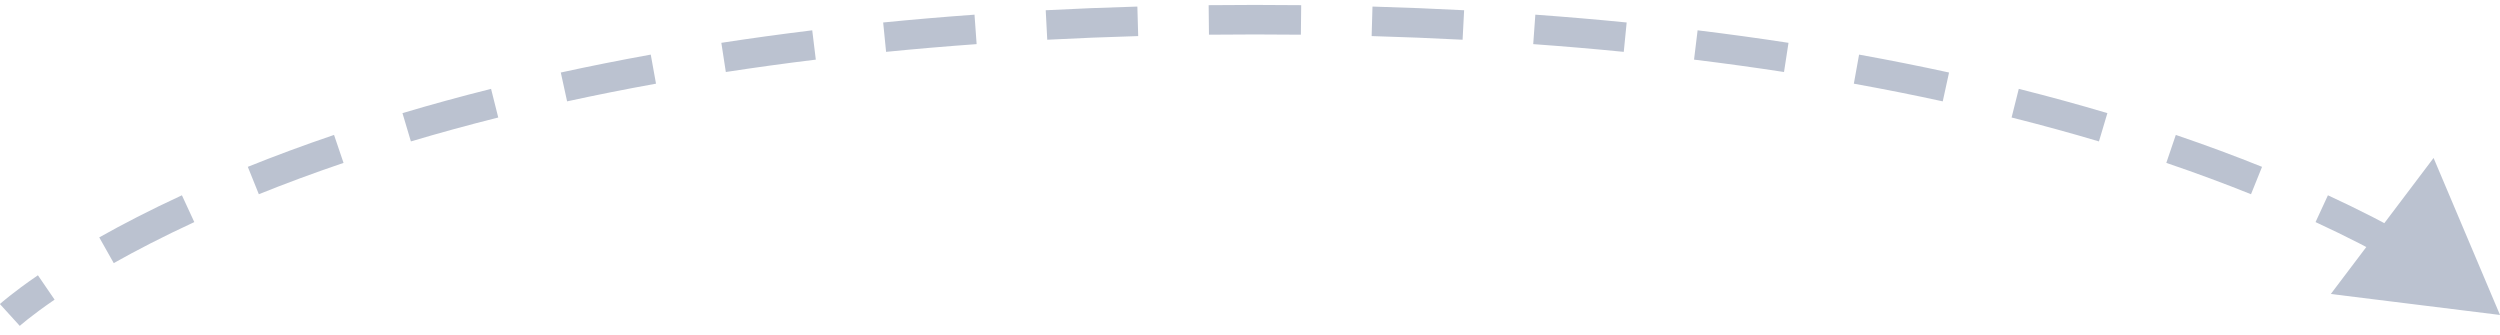 <svg width="254" height="34" viewBox="0 0 254 34" fill="none" xmlns="http://www.w3.org/2000/svg">
<path d="M254 32L247.251 16.049L236.811 29.869L254 32ZM1 32C2.009 33.11 2.009 33.11 2.009 33.11C2.009 33.11 2.009 33.11 2.008 33.11C2.008 33.111 2.008 33.111 2.008 33.111C2.008 33.111 2.008 33.111 2.008 33.111C2.007 33.111 2.007 33.111 2.008 33.111C2.009 33.11 2.01 33.109 2.014 33.106C2.02 33.1 2.03 33.091 2.046 33.078C2.076 33.05 2.126 33.008 2.194 32.95C2.33 32.834 2.542 32.657 2.833 32.427C3.415 31.966 4.312 31.288 5.546 30.444L3.852 27.968C2.559 28.852 1.606 29.572 0.97 30.076C0.652 30.328 0.414 30.526 0.251 30.663C0.17 30.732 0.108 30.786 0.065 30.824C0.043 30.843 0.026 30.858 0.014 30.869C0.008 30.875 0.003 30.879 -0.001 30.883C-0.003 30.885 -0.005 30.886 -0.006 30.887C-0.007 30.888 -0.007 30.888 -0.008 30.889C-0.008 30.889 -0.008 30.889 -0.008 30.89C-0.008 30.89 -0.009 30.89 -0.009 30.89C-0.009 30.89 -0.009 30.89 1 32ZM11.556 26.732C13.837 25.448 16.555 24.037 19.741 22.564L18.482 19.841C15.224 21.347 12.434 22.795 10.084 24.118L11.556 26.732ZM26.298 19.734C28.928 18.675 31.793 17.606 34.903 16.549L33.938 13.708C30.775 14.783 27.859 15.871 25.177 16.951L26.298 19.734ZM41.747 14.369C44.539 13.537 47.496 12.723 50.622 11.938L49.892 9.028C46.723 9.824 43.724 10.649 40.89 11.494L41.747 14.369ZM57.617 10.299C60.5 9.669 63.51 9.068 66.65 8.501L66.117 5.548C62.941 6.122 59.896 6.731 56.977 7.368L57.617 10.299ZM73.744 7.316C76.687 6.864 79.734 6.443 82.886 6.058L82.523 3.08C79.34 3.469 76.262 3.894 73.288 4.351L73.744 7.316ZM90.026 5.269C93.005 4.973 96.07 4.71 99.225 4.483L99.01 1.49C95.828 1.72 92.736 1.985 89.73 2.284L90.026 5.269ZM106.401 4.037C109.406 3.88 112.485 3.756 115.641 3.666L115.556 0.667C112.377 0.757 109.273 0.883 106.245 1.041L106.401 4.037ZM122.831 3.525C124.37 3.509 125.927 3.5 127.5 3.5V0.5C125.916 0.5 124.349 0.509 122.799 0.526L122.831 3.525ZM127.5 3.5C129.073 3.5 130.63 3.509 132.169 3.525L132.201 0.526C130.651 0.509 129.084 0.5 127.5 0.5V3.5ZM139.359 3.666C142.515 3.756 145.594 3.88 148.599 4.037L148.755 1.041C145.727 0.883 142.623 0.757 139.444 0.667L139.359 3.666ZM155.775 4.483C158.929 4.71 161.995 4.973 164.974 5.269L165.27 2.284C162.265 1.985 159.172 1.72 155.991 1.49L155.775 4.483ZM172.114 6.058C175.266 6.443 178.313 6.864 181.256 7.316L181.712 4.351C178.738 3.894 175.66 3.469 172.477 3.08L172.114 6.058ZM188.35 8.501C191.49 9.068 194.5 9.669 197.383 10.299L198.023 7.368C195.104 6.731 192.059 6.122 188.883 5.548L188.35 8.501ZM204.378 11.938C207.504 12.723 210.461 13.537 213.253 14.369L214.11 11.494C211.276 10.649 208.277 9.824 205.108 9.028L204.378 11.938ZM220.097 16.549C223.207 17.606 226.072 18.675 228.702 19.734L229.823 16.952C227.141 15.871 224.225 14.783 221.062 13.708L220.097 16.549ZM235.259 22.564C238.445 24.037 241.163 25.448 243.444 26.732L244.916 24.118C242.566 22.795 239.776 21.347 236.518 19.841L235.259 22.564Z" fill="#BBC2D0"/>
</svg>
